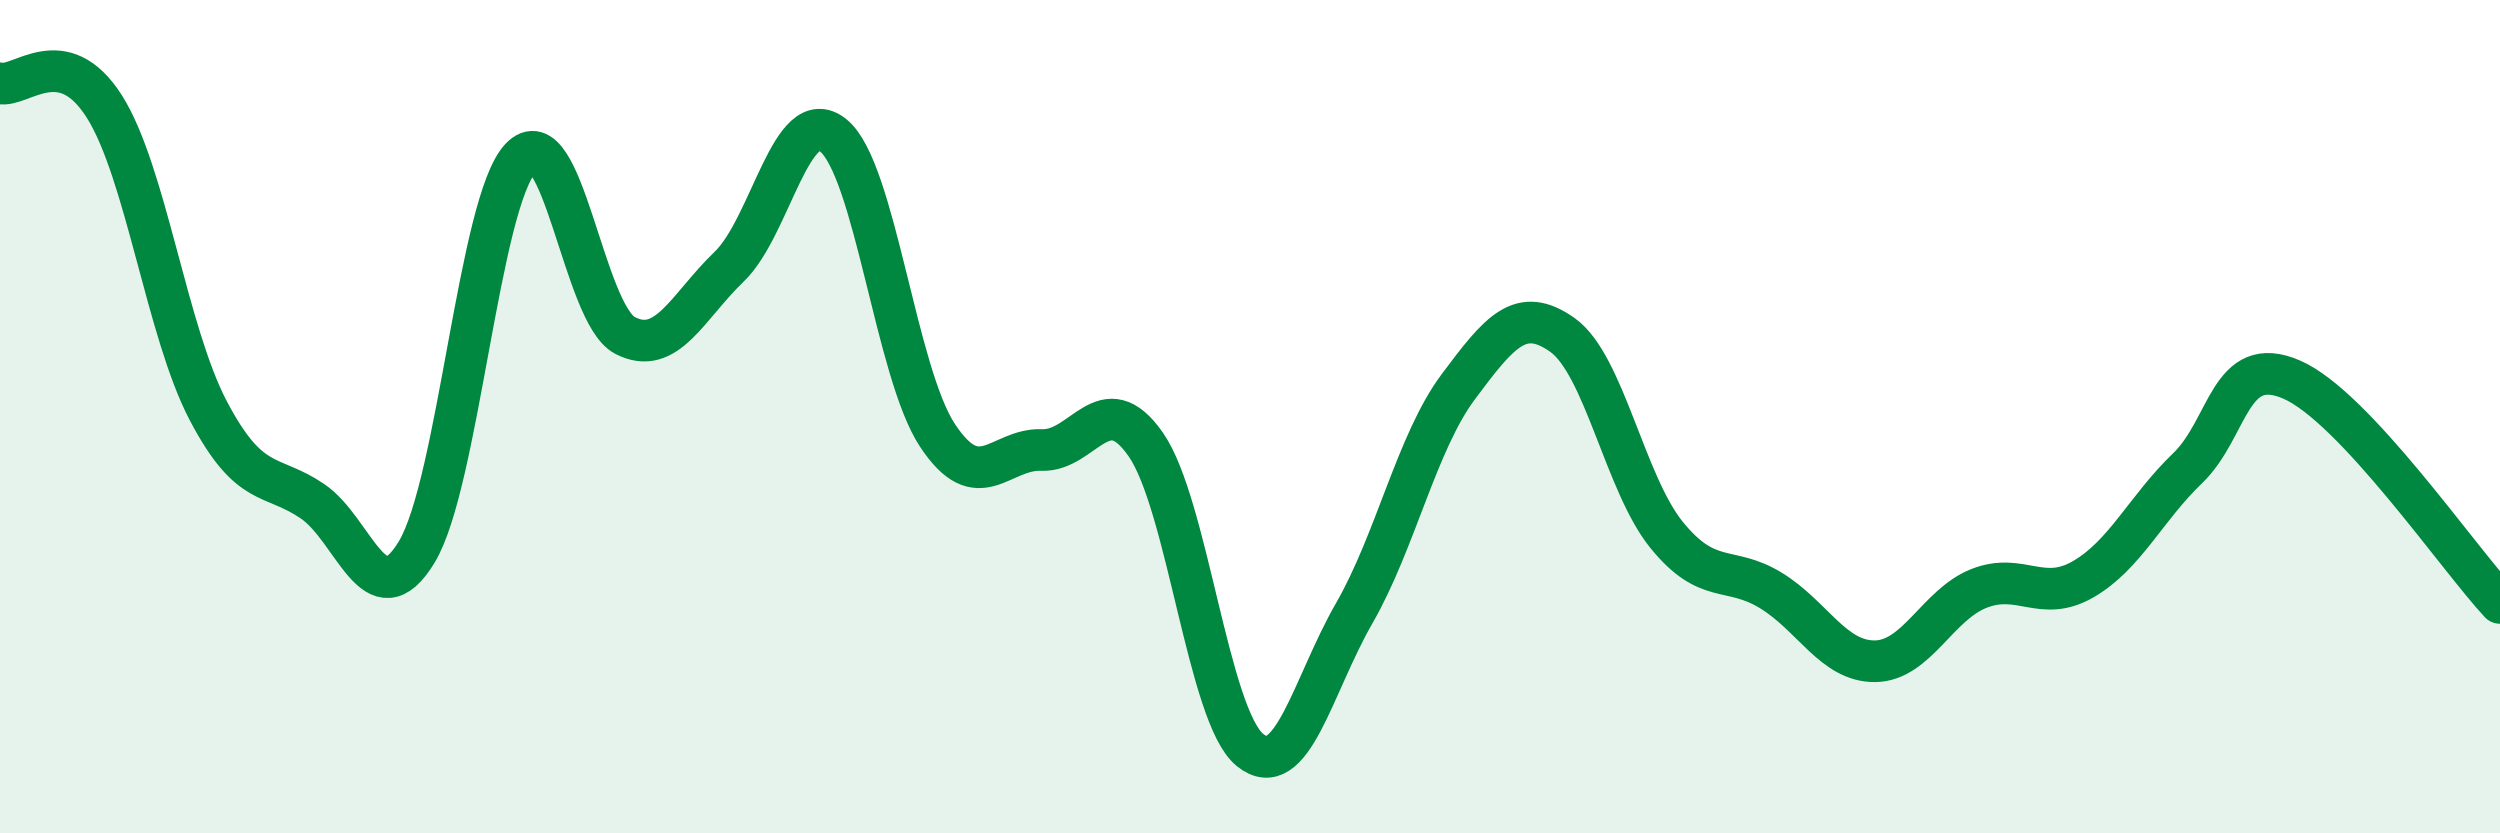 
    <svg width="60" height="20" viewBox="0 0 60 20" xmlns="http://www.w3.org/2000/svg">
      <path
        d="M 0,2 C 0.5,2.11 1.5,0.98 2.5,2.55 C 3.5,4.12 4,7.96 5,9.86 C 6,11.76 6.5,11.35 7.5,12.03 C 8.5,12.71 9,14.9 10,13.25 C 11,11.6 11.5,4.83 12.5,3.79 C 13.5,2.75 14,7.53 15,8.05 C 16,8.57 16.5,7.36 17.5,6.4 C 18.5,5.44 19,2.44 20,3.25 C 21,4.06 21.5,8.94 22.5,10.45 C 23.5,11.96 24,10.76 25,10.8 C 26,10.84 26.5,9.23 27.5,10.67 C 28.5,12.11 29,17.19 30,18 C 31,18.81 31.5,16.46 32.5,14.72 C 33.5,12.98 34,10.62 35,9.28 C 36,7.94 36.5,7.33 37.5,8.04 C 38.5,8.75 39,11.61 40,12.84 C 41,14.07 41.5,13.56 42.5,14.17 C 43.5,14.78 44,15.88 45,15.87 C 46,15.86 46.5,14.51 47.5,14.12 C 48.5,13.73 49,14.48 50,13.9 C 51,13.32 51.5,12.2 52.5,11.24 C 53.5,10.28 53.5,8.46 55,9.11 C 56.5,9.76 59,13.4 60,14.47L60 20L0 20Z"
        fill="#008740"
        opacity="0.1"
        stroke-linecap="round"
        stroke-linejoin="round"
      />
      <path
        d="M 0,2 C 0.5,2.11 1.5,0.98 2.5,2.55 C 3.5,4.12 4,7.96 5,9.86 C 6,11.76 6.5,11.35 7.5,12.03 C 8.5,12.71 9,14.9 10,13.25 C 11,11.6 11.5,4.83 12.5,3.79 C 13.5,2.75 14,7.53 15,8.05 C 16,8.57 16.5,7.36 17.5,6.4 C 18.5,5.44 19,2.44 20,3.25 C 21,4.06 21.5,8.94 22.5,10.45 C 23.5,11.96 24,10.76 25,10.8 C 26,10.84 26.5,9.23 27.5,10.67 C 28.5,12.11 29,17.19 30,18 C 31,18.81 31.5,16.46 32.5,14.72 C 33.5,12.98 34,10.62 35,9.28 C 36,7.94 36.5,7.33 37.5,8.04 C 38.5,8.75 39,11.61 40,12.84 C 41,14.07 41.5,13.56 42.5,14.17 C 43.5,14.78 44,15.88 45,15.87 C 46,15.86 46.5,14.51 47.5,14.12 C 48.5,13.73 49,14.48 50,13.9 C 51,13.32 51.5,12.2 52.5,11.24 C 53.5,10.28 53.5,8.46 55,9.11 C 56.5,9.76 59,13.4 60,14.47"
        stroke="#008740"
        stroke-width="1"
        fill="none"
        stroke-linecap="round"
        stroke-linejoin="round"
      />
    </svg>
  